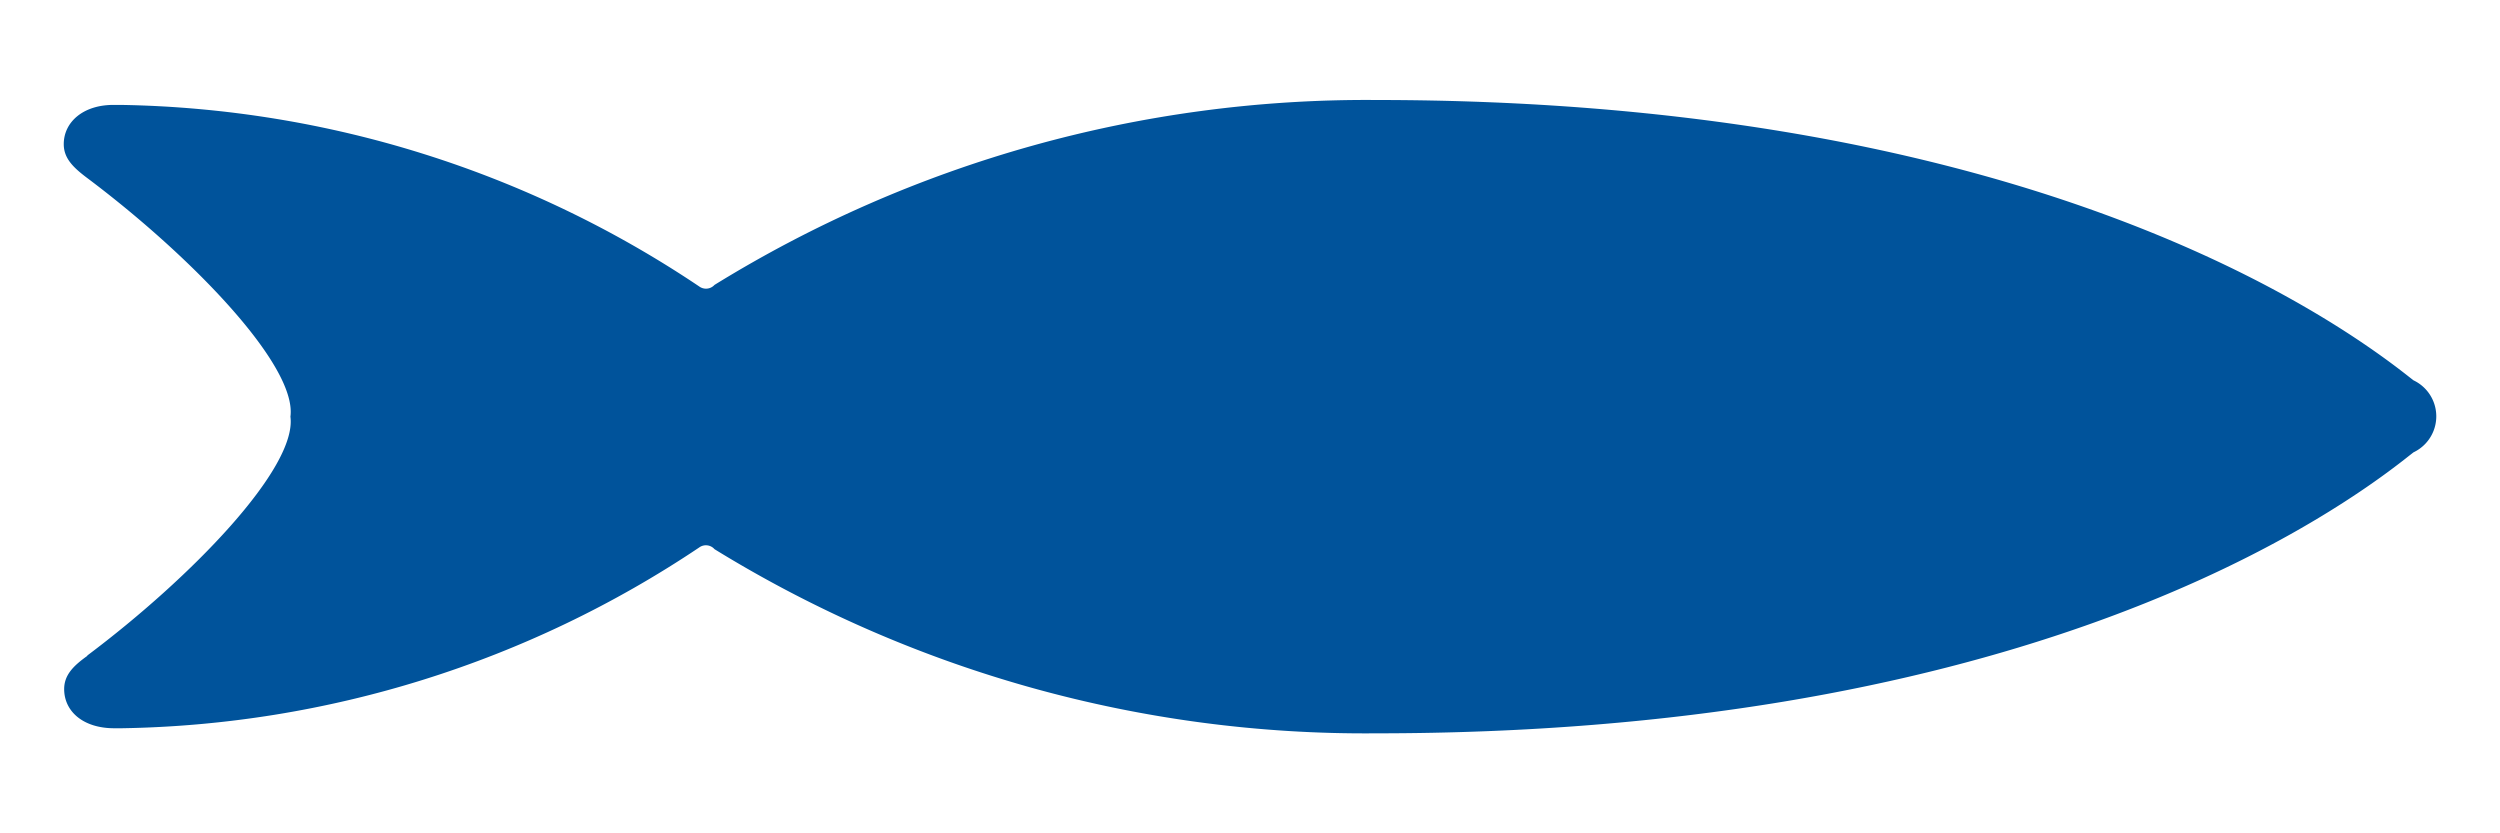 <svg id="Layer_1" data-name="Layer 1" xmlns="http://www.w3.org/2000/svg" viewBox="0 0 300 100"><defs><style>.cls-1{fill:#00539b;}</style></defs><path id="Path_86" data-name="Path 86" class="cls-1" d="M10.45,78.68C22.94,69.32,35.67,56.16,34.85,50c.82-6.13-11.91-19.28-24.4-28.65-1.69-1.27-2.8-2.37-2.8-4.05,0-2.67,2.36-4.73,6-4.71h.92A128.23,128.23,0,0,1,83.9,34.37a1.38,1.38,0,0,0,1.84-.18A148.89,148.89,0,0,1,165.12,12c74.1,0,111.38,23.26,124,33.25l.5.39a4.78,4.78,0,0,1,0,8.64l-.5.39C276.53,64.7,239.25,88,165.12,88a148.87,148.87,0,0,1-79.38-22.1,1.37,1.37,0,0,0-1.84-.2A128.06,128.06,0,0,1,14.62,87.39H13.7c-3.69,0-6-2-6-4.7,0-1.69,1.11-2.8,2.8-4"/></svg>